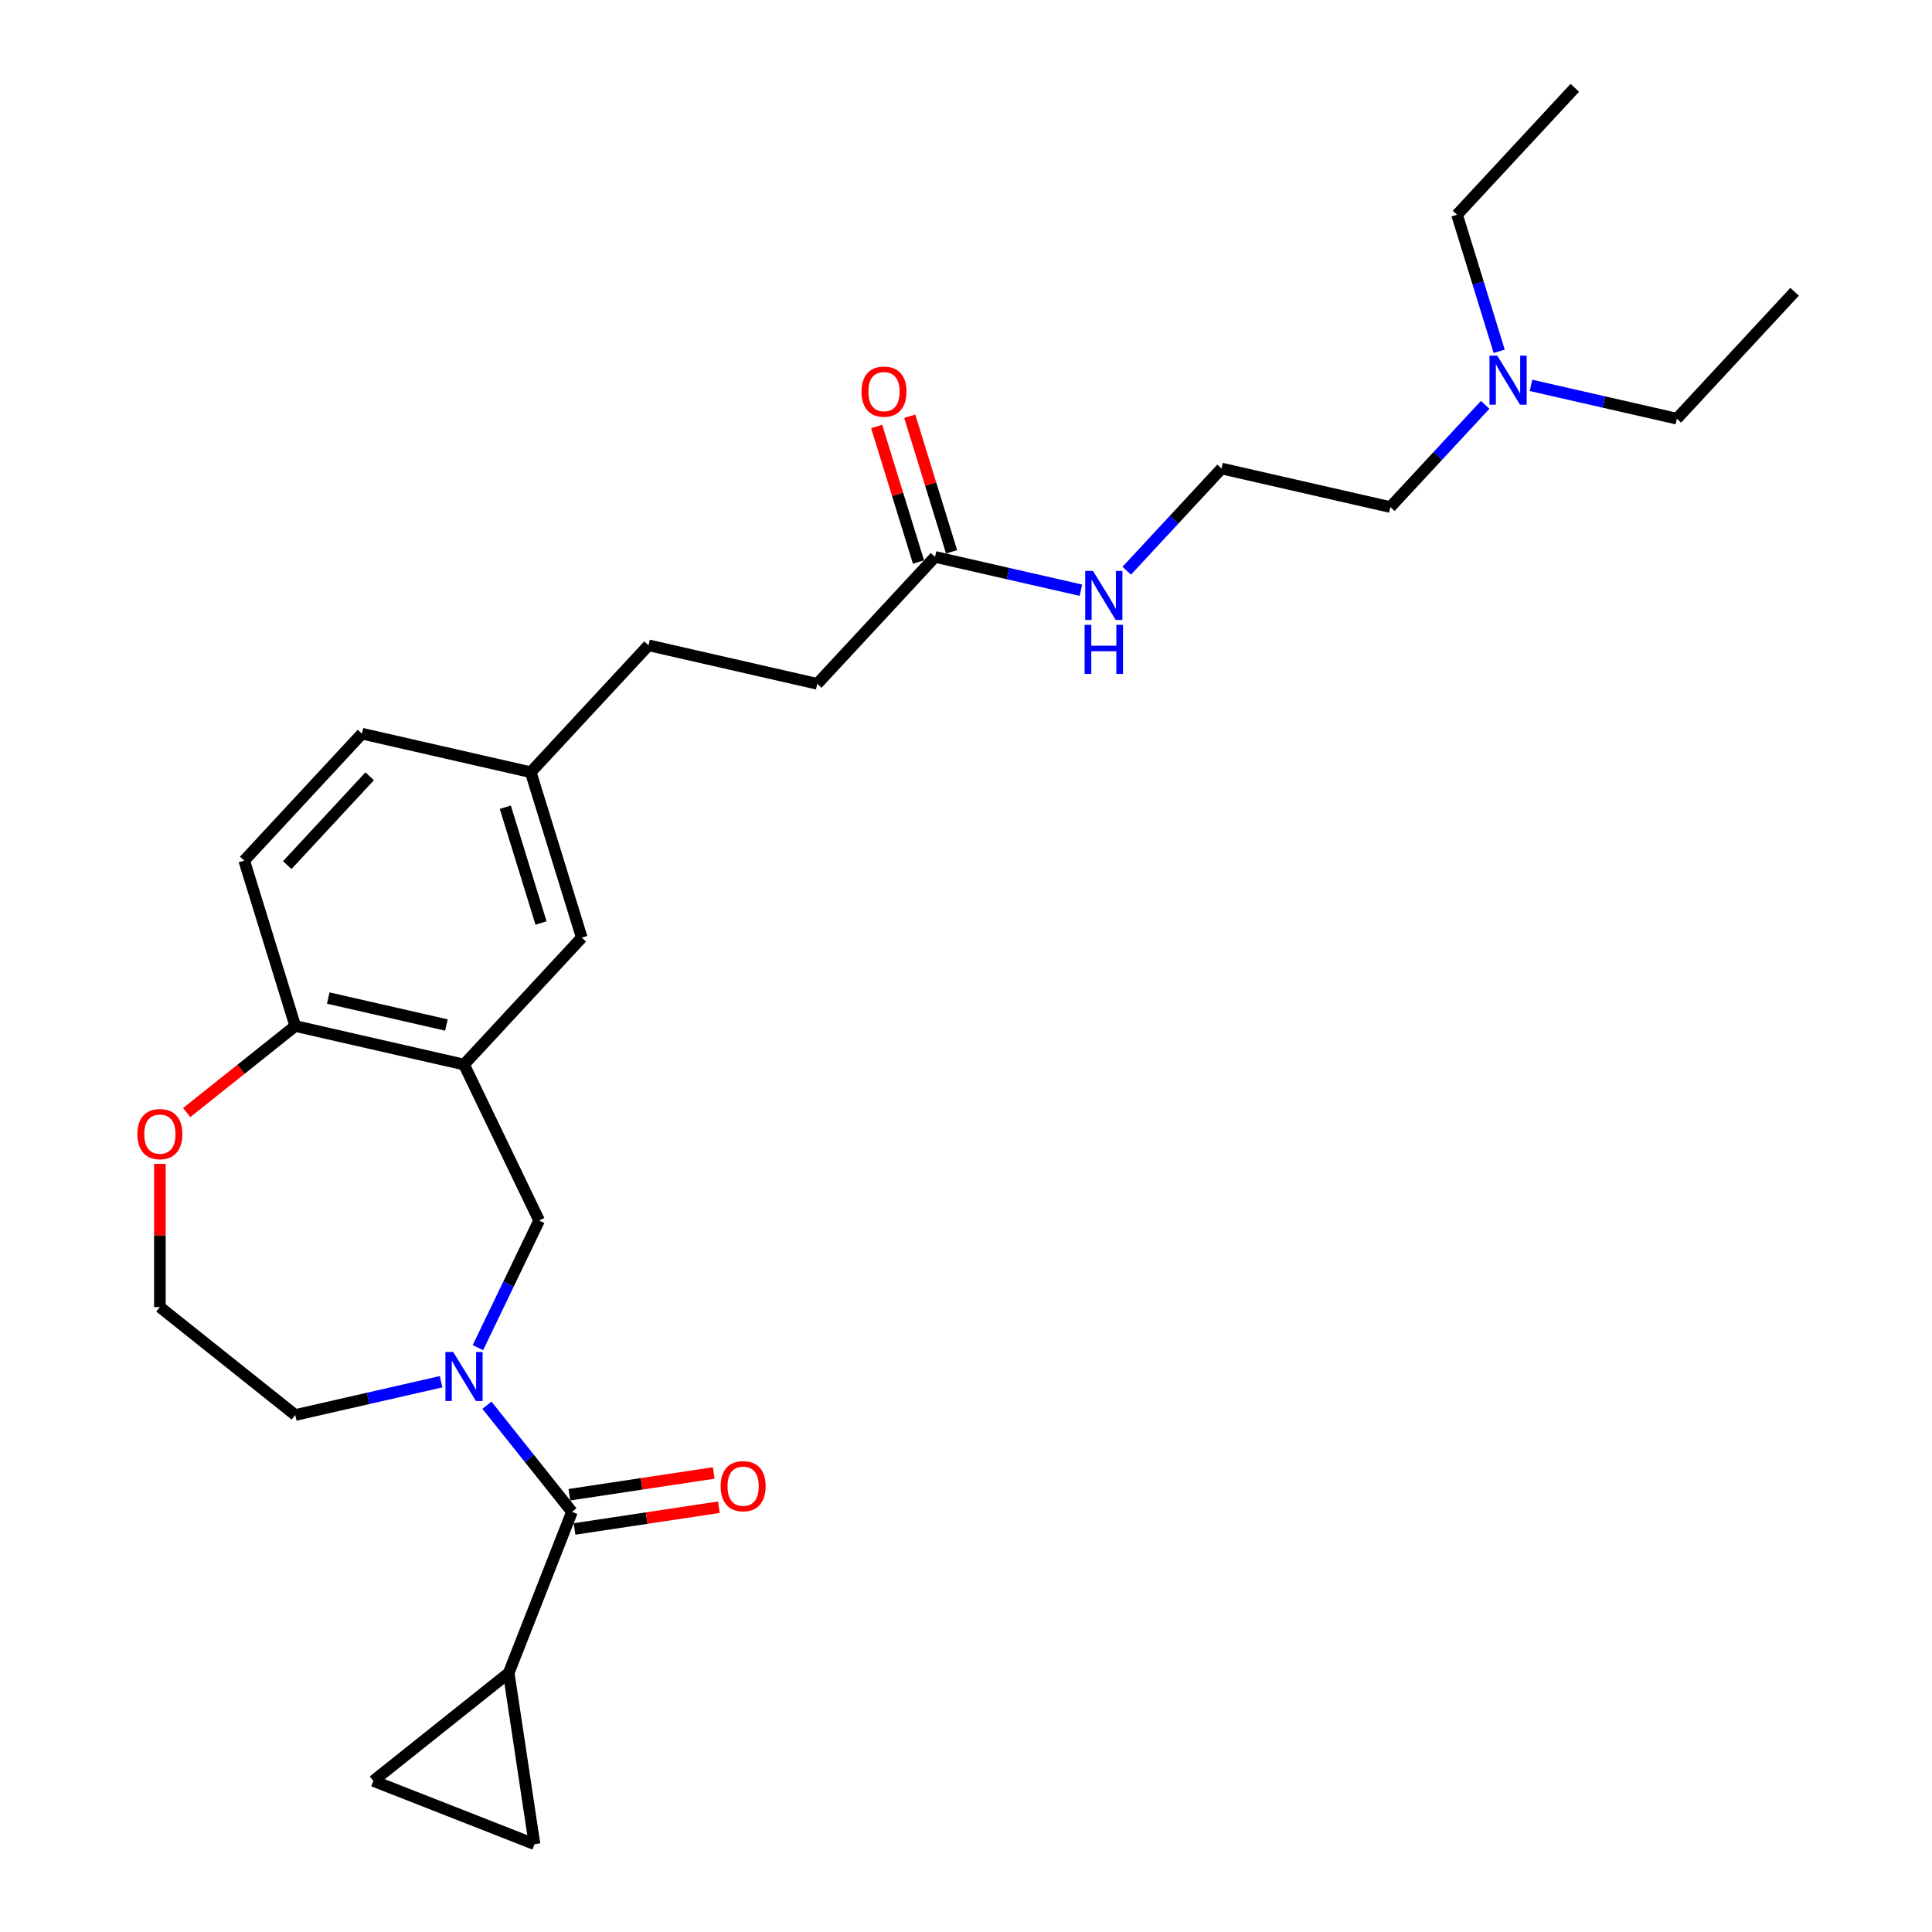 <?xml version='1.0' encoding='iso-8859-1'?>
<svg version='1.1' baseProfile='full'
              xmlns='http://www.w3.org/2000/svg'
                      xmlns:rdkit='http://www.rdkit.org/xml'
                      xmlns:xlink='http://www.w3.org/1999/xlink'
                  xml:space='preserve'
width='1000px' height='1000px' viewBox='0 0 1000 1000'>
<!-- END OF HEADER -->
<rect style='opacity:1.0;fill:#FFFFFF;stroke:none' width='1000' height='1000' x='0' y='0'> </rect>
<path class='bond-0' d='M 252.039,727.347 L 274.042,754.937' style='fill:none;fill-rule:evenodd;stroke:#0000FF;stroke-width:6px;stroke-linecap:butt;stroke-linejoin:miter;stroke-opacity:1' />
<path class='bond-0' d='M 274.042,754.937 L 296.044,782.527' style='fill:none;fill-rule:evenodd;stroke:#000000;stroke-width:6px;stroke-linecap:butt;stroke-linejoin:miter;stroke-opacity:1' />
<path class='bond-3' d='M 247.365,697.542 L 263.209,664.64' style='fill:none;fill-rule:evenodd;stroke:#0000FF;stroke-width:6px;stroke-linecap:butt;stroke-linejoin:miter;stroke-opacity:1' />
<path class='bond-3' d='M 263.209,664.64 L 279.054,631.738' style='fill:none;fill-rule:evenodd;stroke:#000000;stroke-width:6px;stroke-linecap:butt;stroke-linejoin:miter;stroke-opacity:1' />
<path class='bond-15' d='M 228.312,715.178 L 190.564,723.794' style='fill:none;fill-rule:evenodd;stroke:#0000FF;stroke-width:6px;stroke-linecap:butt;stroke-linejoin:miter;stroke-opacity:1' />
<path class='bond-15' d='M 190.564,723.794 L 152.816,732.41' style='fill:none;fill-rule:evenodd;stroke:#000000;stroke-width:6px;stroke-linecap:butt;stroke-linejoin:miter;stroke-opacity:1' />
<path class='bond-2' d='M 296.044,782.527 L 263.307,865.94' style='fill:none;fill-rule:evenodd;stroke:#000000;stroke-width:6px;stroke-linecap:butt;stroke-linejoin:miter;stroke-opacity:1' />
<path class='bond-9' d='M 297.38,791.388 L 334.738,785.757' style='fill:none;fill-rule:evenodd;stroke:#000000;stroke-width:6px;stroke-linecap:butt;stroke-linejoin:miter;stroke-opacity:1' />
<path class='bond-9' d='M 334.738,785.757 L 372.096,780.126' style='fill:none;fill-rule:evenodd;stroke:#FF0000;stroke-width:6px;stroke-linecap:butt;stroke-linejoin:miter;stroke-opacity:1' />
<path class='bond-9' d='M 294.709,773.667 L 332.067,768.036' style='fill:none;fill-rule:evenodd;stroke:#000000;stroke-width:6px;stroke-linecap:butt;stroke-linejoin:miter;stroke-opacity:1' />
<path class='bond-9' d='M 332.067,768.036 L 369.425,762.405' style='fill:none;fill-rule:evenodd;stroke:#FF0000;stroke-width:6px;stroke-linecap:butt;stroke-linejoin:miter;stroke-opacity:1' />
<path class='bond-1' d='M 240.175,551.005 L 279.054,631.738' style='fill:none;fill-rule:evenodd;stroke:#000000;stroke-width:6px;stroke-linecap:butt;stroke-linejoin:miter;stroke-opacity:1' />
<path class='bond-6' d='M 240.175,551.005 L 152.816,531.066' style='fill:none;fill-rule:evenodd;stroke:#000000;stroke-width:6px;stroke-linecap:butt;stroke-linejoin:miter;stroke-opacity:1' />
<path class='bond-6' d='M 231.059,530.542 L 169.907,516.585' style='fill:none;fill-rule:evenodd;stroke:#000000;stroke-width:6px;stroke-linecap:butt;stroke-linejoin:miter;stroke-opacity:1' />
<path class='bond-8' d='M 240.175,551.005 L 301.123,485.319' style='fill:none;fill-rule:evenodd;stroke:#000000;stroke-width:6px;stroke-linecap:butt;stroke-linejoin:miter;stroke-opacity:1' />
<path class='bond-4' d='M 263.307,865.94 L 276.662,954.545' style='fill:none;fill-rule:evenodd;stroke:#000000;stroke-width:6px;stroke-linecap:butt;stroke-linejoin:miter;stroke-opacity:1' />
<path class='bond-5' d='M 263.307,865.94 L 193.25,921.809' style='fill:none;fill-rule:evenodd;stroke:#000000;stroke-width:6px;stroke-linecap:butt;stroke-linejoin:miter;stroke-opacity:1' />
<path class='bond-28' d='M 276.662,954.545 L 193.25,921.809' style='fill:none;fill-rule:evenodd;stroke:#000000;stroke-width:6px;stroke-linecap:butt;stroke-linejoin:miter;stroke-opacity:1' />
<path class='bond-12' d='M 152.816,531.066 L 126.404,445.44' style='fill:none;fill-rule:evenodd;stroke:#000000;stroke-width:6px;stroke-linecap:butt;stroke-linejoin:miter;stroke-opacity:1' />
<path class='bond-27' d='M 152.816,531.066 L 124.732,553.462' style='fill:none;fill-rule:evenodd;stroke:#000000;stroke-width:6px;stroke-linecap:butt;stroke-linejoin:miter;stroke-opacity:1' />
<path class='bond-27' d='M 124.732,553.462 L 96.647,575.858' style='fill:none;fill-rule:evenodd;stroke:#FF0000;stroke-width:6px;stroke-linecap:butt;stroke-linejoin:miter;stroke-opacity:1' />
<path class='bond-7' d='M 483.967,288.26 L 423.019,353.946' style='fill:none;fill-rule:evenodd;stroke:#000000;stroke-width:6px;stroke-linecap:butt;stroke-linejoin:miter;stroke-opacity:1' />
<path class='bond-11' d='M 492.53,285.619 L 481.709,250.539' style='fill:none;fill-rule:evenodd;stroke:#000000;stroke-width:6px;stroke-linecap:butt;stroke-linejoin:miter;stroke-opacity:1' />
<path class='bond-11' d='M 481.709,250.539 L 470.888,215.459' style='fill:none;fill-rule:evenodd;stroke:#FF0000;stroke-width:6px;stroke-linecap:butt;stroke-linejoin:miter;stroke-opacity:1' />
<path class='bond-11' d='M 475.405,290.901 L 464.584,255.822' style='fill:none;fill-rule:evenodd;stroke:#000000;stroke-width:6px;stroke-linecap:butt;stroke-linejoin:miter;stroke-opacity:1' />
<path class='bond-11' d='M 464.584,255.822 L 453.763,220.742' style='fill:none;fill-rule:evenodd;stroke:#FF0000;stroke-width:6px;stroke-linecap:butt;stroke-linejoin:miter;stroke-opacity:1' />
<path class='bond-13' d='M 483.967,288.26 L 521.715,296.876' style='fill:none;fill-rule:evenodd;stroke:#000000;stroke-width:6px;stroke-linecap:butt;stroke-linejoin:miter;stroke-opacity:1' />
<path class='bond-13' d='M 521.715,296.876 L 559.463,305.492' style='fill:none;fill-rule:evenodd;stroke:#0000FF;stroke-width:6px;stroke-linecap:butt;stroke-linejoin:miter;stroke-opacity:1' />
<path class='bond-14' d='M 301.123,485.319 L 274.711,399.693' style='fill:none;fill-rule:evenodd;stroke:#000000;stroke-width:6px;stroke-linecap:butt;stroke-linejoin:miter;stroke-opacity:1' />
<path class='bond-14' d='M 280.036,477.757 L 261.548,417.819' style='fill:none;fill-rule:evenodd;stroke:#000000;stroke-width:6px;stroke-linecap:butt;stroke-linejoin:miter;stroke-opacity:1' />
<path class='bond-10' d='M 82.758,602.4 L 82.758,639.471' style='fill:none;fill-rule:evenodd;stroke:#FF0000;stroke-width:6px;stroke-linecap:butt;stroke-linejoin:miter;stroke-opacity:1' />
<path class='bond-10' d='M 82.758,639.471 L 82.758,676.541' style='fill:none;fill-rule:evenodd;stroke:#000000;stroke-width:6px;stroke-linecap:butt;stroke-linejoin:miter;stroke-opacity:1' />
<path class='bond-29' d='M 126.404,445.44 L 187.352,379.754' style='fill:none;fill-rule:evenodd;stroke:#000000;stroke-width:6px;stroke-linecap:butt;stroke-linejoin:miter;stroke-opacity:1' />
<path class='bond-29' d='M 148.683,447.777 L 191.347,401.796' style='fill:none;fill-rule:evenodd;stroke:#000000;stroke-width:6px;stroke-linecap:butt;stroke-linejoin:miter;stroke-opacity:1' />
<path class='bond-21' d='M 583.191,295.413 L 607.733,268.963' style='fill:none;fill-rule:evenodd;stroke:#0000FF;stroke-width:6px;stroke-linecap:butt;stroke-linejoin:miter;stroke-opacity:1' />
<path class='bond-21' d='M 607.733,268.963 L 632.275,242.513' style='fill:none;fill-rule:evenodd;stroke:#000000;stroke-width:6px;stroke-linecap:butt;stroke-linejoin:miter;stroke-opacity:1' />
<path class='bond-18' d='M 274.711,399.693 L 187.352,379.754' style='fill:none;fill-rule:evenodd;stroke:#000000;stroke-width:6px;stroke-linecap:butt;stroke-linejoin:miter;stroke-opacity:1' />
<path class='bond-20' d='M 274.711,399.693 L 335.659,334.007' style='fill:none;fill-rule:evenodd;stroke:#000000;stroke-width:6px;stroke-linecap:butt;stroke-linejoin:miter;stroke-opacity:1' />
<path class='bond-19' d='M 152.816,732.41 L 82.758,676.541' style='fill:none;fill-rule:evenodd;stroke:#000000;stroke-width:6px;stroke-linecap:butt;stroke-linejoin:miter;stroke-opacity:1' />
<path class='bond-16' d='M 423.019,353.946 L 335.659,334.007' style='fill:none;fill-rule:evenodd;stroke:#000000;stroke-width:6px;stroke-linecap:butt;stroke-linejoin:miter;stroke-opacity:1' />
<path class='bond-17' d='M 768.719,209.553 L 744.177,236.003' style='fill:none;fill-rule:evenodd;stroke:#0000FF;stroke-width:6px;stroke-linecap:butt;stroke-linejoin:miter;stroke-opacity:1' />
<path class='bond-17' d='M 744.177,236.003 L 719.635,262.453' style='fill:none;fill-rule:evenodd;stroke:#000000;stroke-width:6px;stroke-linecap:butt;stroke-linejoin:miter;stroke-opacity:1' />
<path class='bond-23' d='M 792.447,199.474 L 830.195,208.09' style='fill:none;fill-rule:evenodd;stroke:#0000FF;stroke-width:6px;stroke-linecap:butt;stroke-linejoin:miter;stroke-opacity:1' />
<path class='bond-23' d='M 830.195,208.09 L 867.943,216.706' style='fill:none;fill-rule:evenodd;stroke:#000000;stroke-width:6px;stroke-linecap:butt;stroke-linejoin:miter;stroke-opacity:1' />
<path class='bond-24' d='M 775.978,181.838 L 765.074,146.489' style='fill:none;fill-rule:evenodd;stroke:#0000FF;stroke-width:6px;stroke-linecap:butt;stroke-linejoin:miter;stroke-opacity:1' />
<path class='bond-24' d='M 765.074,146.489 L 754.171,111.141' style='fill:none;fill-rule:evenodd;stroke:#000000;stroke-width:6px;stroke-linecap:butt;stroke-linejoin:miter;stroke-opacity:1' />
<path class='bond-22' d='M 632.275,242.513 L 719.635,262.453' style='fill:none;fill-rule:evenodd;stroke:#000000;stroke-width:6px;stroke-linecap:butt;stroke-linejoin:miter;stroke-opacity:1' />
<path class='bond-26' d='M 867.943,216.706 L 928.89,151.019' style='fill:none;fill-rule:evenodd;stroke:#000000;stroke-width:6px;stroke-linecap:butt;stroke-linejoin:miter;stroke-opacity:1' />
<path class='bond-25' d='M 754.171,111.141 L 815.119,45.455' style='fill:none;fill-rule:evenodd;stroke:#000000;stroke-width:6px;stroke-linecap:butt;stroke-linejoin:miter;stroke-opacity:1' />
<path  class='atom-0' d='M 234.566 699.782
L 242.882 713.223
Q 243.706 714.549, 245.032 716.951
Q 246.358 719.352, 246.43 719.495
L 246.43 699.782
L 249.799 699.782
L 249.799 725.159
L 246.322 725.159
L 237.398 710.463
Q 236.358 708.743, 235.247 706.771
Q 234.172 704.8, 233.849 704.191
L 233.849 725.159
L 230.552 725.159
L 230.552 699.782
L 234.566 699.782
' fill='#0000FF'/>
<path  class='atom-10' d='M 373.001 769.244
Q 373.001 763.151, 376.012 759.746
Q 379.023 756.341, 384.65 756.341
Q 390.277 756.341, 393.288 759.746
Q 396.299 763.151, 396.299 769.244
Q 396.299 775.409, 393.252 778.921
Q 390.206 782.398, 384.65 782.398
Q 379.058 782.398, 376.012 778.921
Q 373.001 775.445, 373.001 769.244
M 384.65 779.531
Q 388.521 779.531, 390.6 776.95
Q 392.714 774.334, 392.714 769.244
Q 392.714 764.262, 390.6 761.753
Q 388.521 759.208, 384.65 759.208
Q 380.779 759.208, 378.664 761.717
Q 376.585 764.226, 376.585 769.244
Q 376.585 774.369, 378.664 776.95
Q 380.779 779.531, 384.65 779.531
' fill='#FF0000'/>
<path  class='atom-11' d='M 71.11 587.006
Q 71.11 580.913, 74.12 577.508
Q 77.131 574.103, 82.758 574.103
Q 88.386 574.103, 91.397 577.508
Q 94.407 580.913, 94.407 587.006
Q 94.407 593.171, 91.361 596.684
Q 88.314 600.16, 82.758 600.16
Q 77.167 600.16, 74.12 596.684
Q 71.11 593.207, 71.11 587.006
M 82.758 597.293
Q 86.629 597.293, 88.708 594.712
Q 90.823 592.096, 90.823 587.006
Q 90.823 582.024, 88.708 579.515
Q 86.629 576.97, 82.758 576.97
Q 78.887 576.97, 76.773 579.479
Q 74.694 581.988, 74.694 587.006
Q 74.694 592.132, 76.773 594.712
Q 78.887 597.293, 82.758 597.293
' fill='#FF0000'/>
<path  class='atom-12' d='M 445.906 202.706
Q 445.906 196.613, 448.917 193.208
Q 451.928 189.803, 457.555 189.803
Q 463.182 189.803, 466.193 193.208
Q 469.204 196.613, 469.204 202.706
Q 469.204 208.871, 466.157 212.384
Q 463.111 215.86, 457.555 215.86
Q 451.964 215.86, 448.917 212.384
Q 445.906 208.907, 445.906 202.706
M 457.555 212.993
Q 461.426 212.993, 463.505 210.412
Q 465.62 207.796, 465.62 202.706
Q 465.62 197.724, 463.505 195.215
Q 461.426 192.67, 457.555 192.67
Q 453.684 192.67, 451.569 195.179
Q 449.491 197.688, 449.491 202.706
Q 449.491 207.832, 451.569 210.412
Q 453.684 212.993, 457.555 212.993
' fill='#FF0000'/>
<path  class='atom-14' d='M 565.718 295.511
L 574.033 308.952
Q 574.857 310.278, 576.184 312.68
Q 577.51 315.081, 577.581 315.225
L 577.581 295.511
L 580.951 295.511
L 580.951 320.888
L 577.474 320.888
L 568.549 306.192
Q 567.51 304.472, 566.399 302.5
Q 565.323 300.529, 565.001 299.92
L 565.001 320.888
L 561.703 320.888
L 561.703 295.511
L 565.718 295.511
' fill='#0000FF'/>
<path  class='atom-14' d='M 561.399 323.425
L 564.839 323.425
L 564.839 334.214
L 577.814 334.214
L 577.814 323.425
L 581.255 323.425
L 581.255 348.802
L 577.814 348.802
L 577.814 337.081
L 564.839 337.081
L 564.839 348.802
L 561.399 348.802
L 561.399 323.425
' fill='#0000FF'/>
<path  class='atom-18' d='M 774.973 184.078
L 783.289 197.519
Q 784.113 198.845, 785.439 201.247
Q 786.765 203.648, 786.837 203.791
L 786.837 184.078
L 790.206 184.078
L 790.206 209.455
L 786.73 209.455
L 777.805 194.759
Q 776.765 193.039, 775.654 191.067
Q 774.579 189.096, 774.256 188.487
L 774.256 209.455
L 770.959 209.455
L 770.959 184.078
L 774.973 184.078
' fill='#0000FF'/>
</svg>
